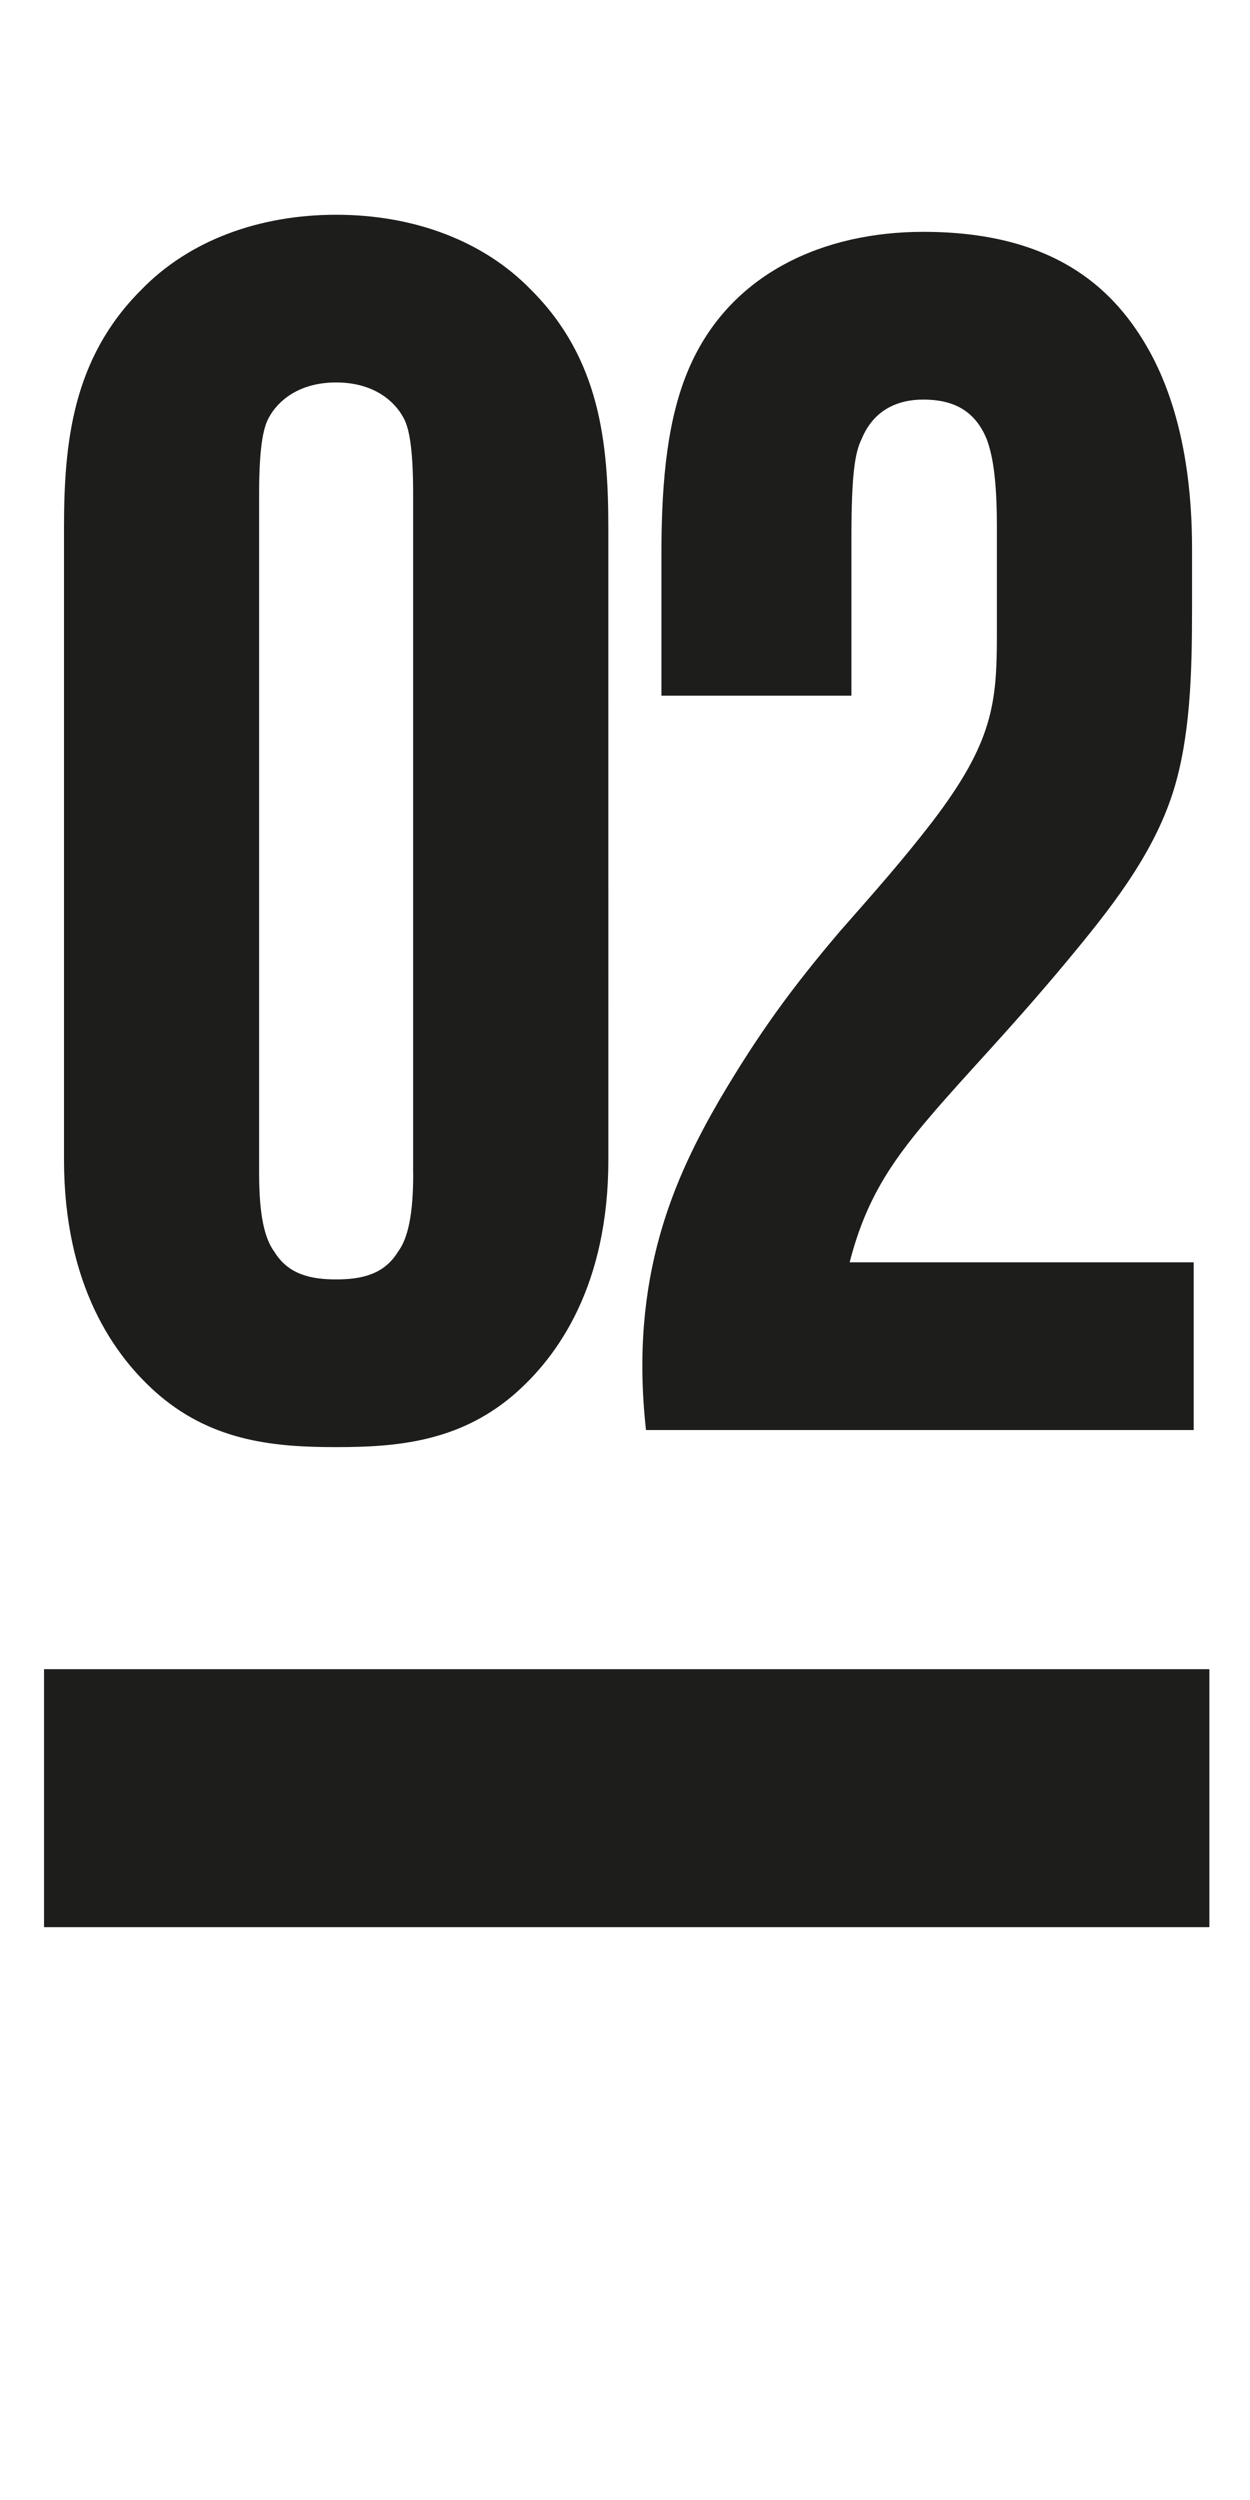 <?xml version="1.0" encoding="UTF-8"?> <!-- Generator: Adobe Illustrator 24.2.1, SVG Export Plug-In . SVG Version: 6.00 Build 0) --> <svg xmlns="http://www.w3.org/2000/svg" xmlns:xlink="http://www.w3.org/1999/xlink" id="Layer_1" x="0px" y="0px" viewBox="0 0 300 600" style="enable-background:new 0 0 300 600;" xml:space="preserve"> <style type="text/css"> .st0{fill:none;} .st1{fill:#1D1D1B;} .st2{clip-path:url(#SVGID_2_);fill:#1D1D1B;} </style> <rect x="10.25" y="51.54" class="st0" width="280" height="496.41"></rect> <rect x="10.57" y="400.6" class="st1" width="279.68" height="61.92"></rect> <g> <g> <defs> <rect id="SVGID_1_" x="10.25" y="51.54" width="280" height="496.41"></rect> </defs> <clipPath id="SVGID_2_"> <use xlink:href="#SVGID_1_" style="overflow:visible;"></use> </clipPath> <path class="st2" d="M286.49,343.21v-40.26h-82.57c3.7-14.38,9.45-23.42,18.9-34.51c9.04-10.68,18.9-20.54,33.28-37.79 c9.86-11.91,20.54-25.06,25.47-40.67c4.11-13.15,4.52-28.35,4.52-43.96v-14.38c0-24.65-5.75-39.85-11.09-48.89 c-8.22-13.97-22.59-27.11-53.41-27.11c-23.83,0-46.42,9.86-56.28,32.86c-4.93,11.5-6.57,25.88-6.57,44.37v34.1h45.6v-37.79 c0-15.2,0.82-20.54,2.46-23.83c2.88-6.98,8.63-9.45,14.79-9.45c6.98,0,12.32,2.46,15.2,9.45c1.23,3.29,2.46,8.63,2.46,20.95v25.88 c0,16.43-0.82,25.88-15.61,45.19c-6.98,9.04-13.15,16.02-22.18,26.29c-11.5,13.56-19.31,24.24-28.76,40.26 c-10.68,18.49-21.77,42.31-17.66,79.29L286.49,343.21L286.49,343.21z M99.17,281.59c0,9.86-1.23,15.61-3.7,18.9 c-3.29,5.34-8.63,6.57-14.79,6.57s-11.5-1.23-14.79-6.57c-2.46-3.29-3.7-9.04-3.7-18.9V118.5c0-12.32,1.23-16.43,2.46-18.49 c2.05-3.7,6.98-8.22,16.02-8.22s13.97,4.52,16.02,8.22c1.23,2.05,2.46,6.16,2.46,18.49v163.09H99.17z M146,126.72 c0-20.54-2.05-40.67-18.49-57.1c-11.5-11.91-28.35-18.08-46.83-18.08S45.35,57.7,33.85,69.61c-16.43,16.43-18.49,36.56-18.49,57.1 V278.3c0,29.99,11.91,47.24,23.01,56.69c13.15,11.09,27.94,12.32,42.31,12.32S109.85,346.09,123,335 c11.09-9.45,23.01-26.7,23.01-56.69L146,126.72L146,126.72z"></path> </g> </g> </svg> 